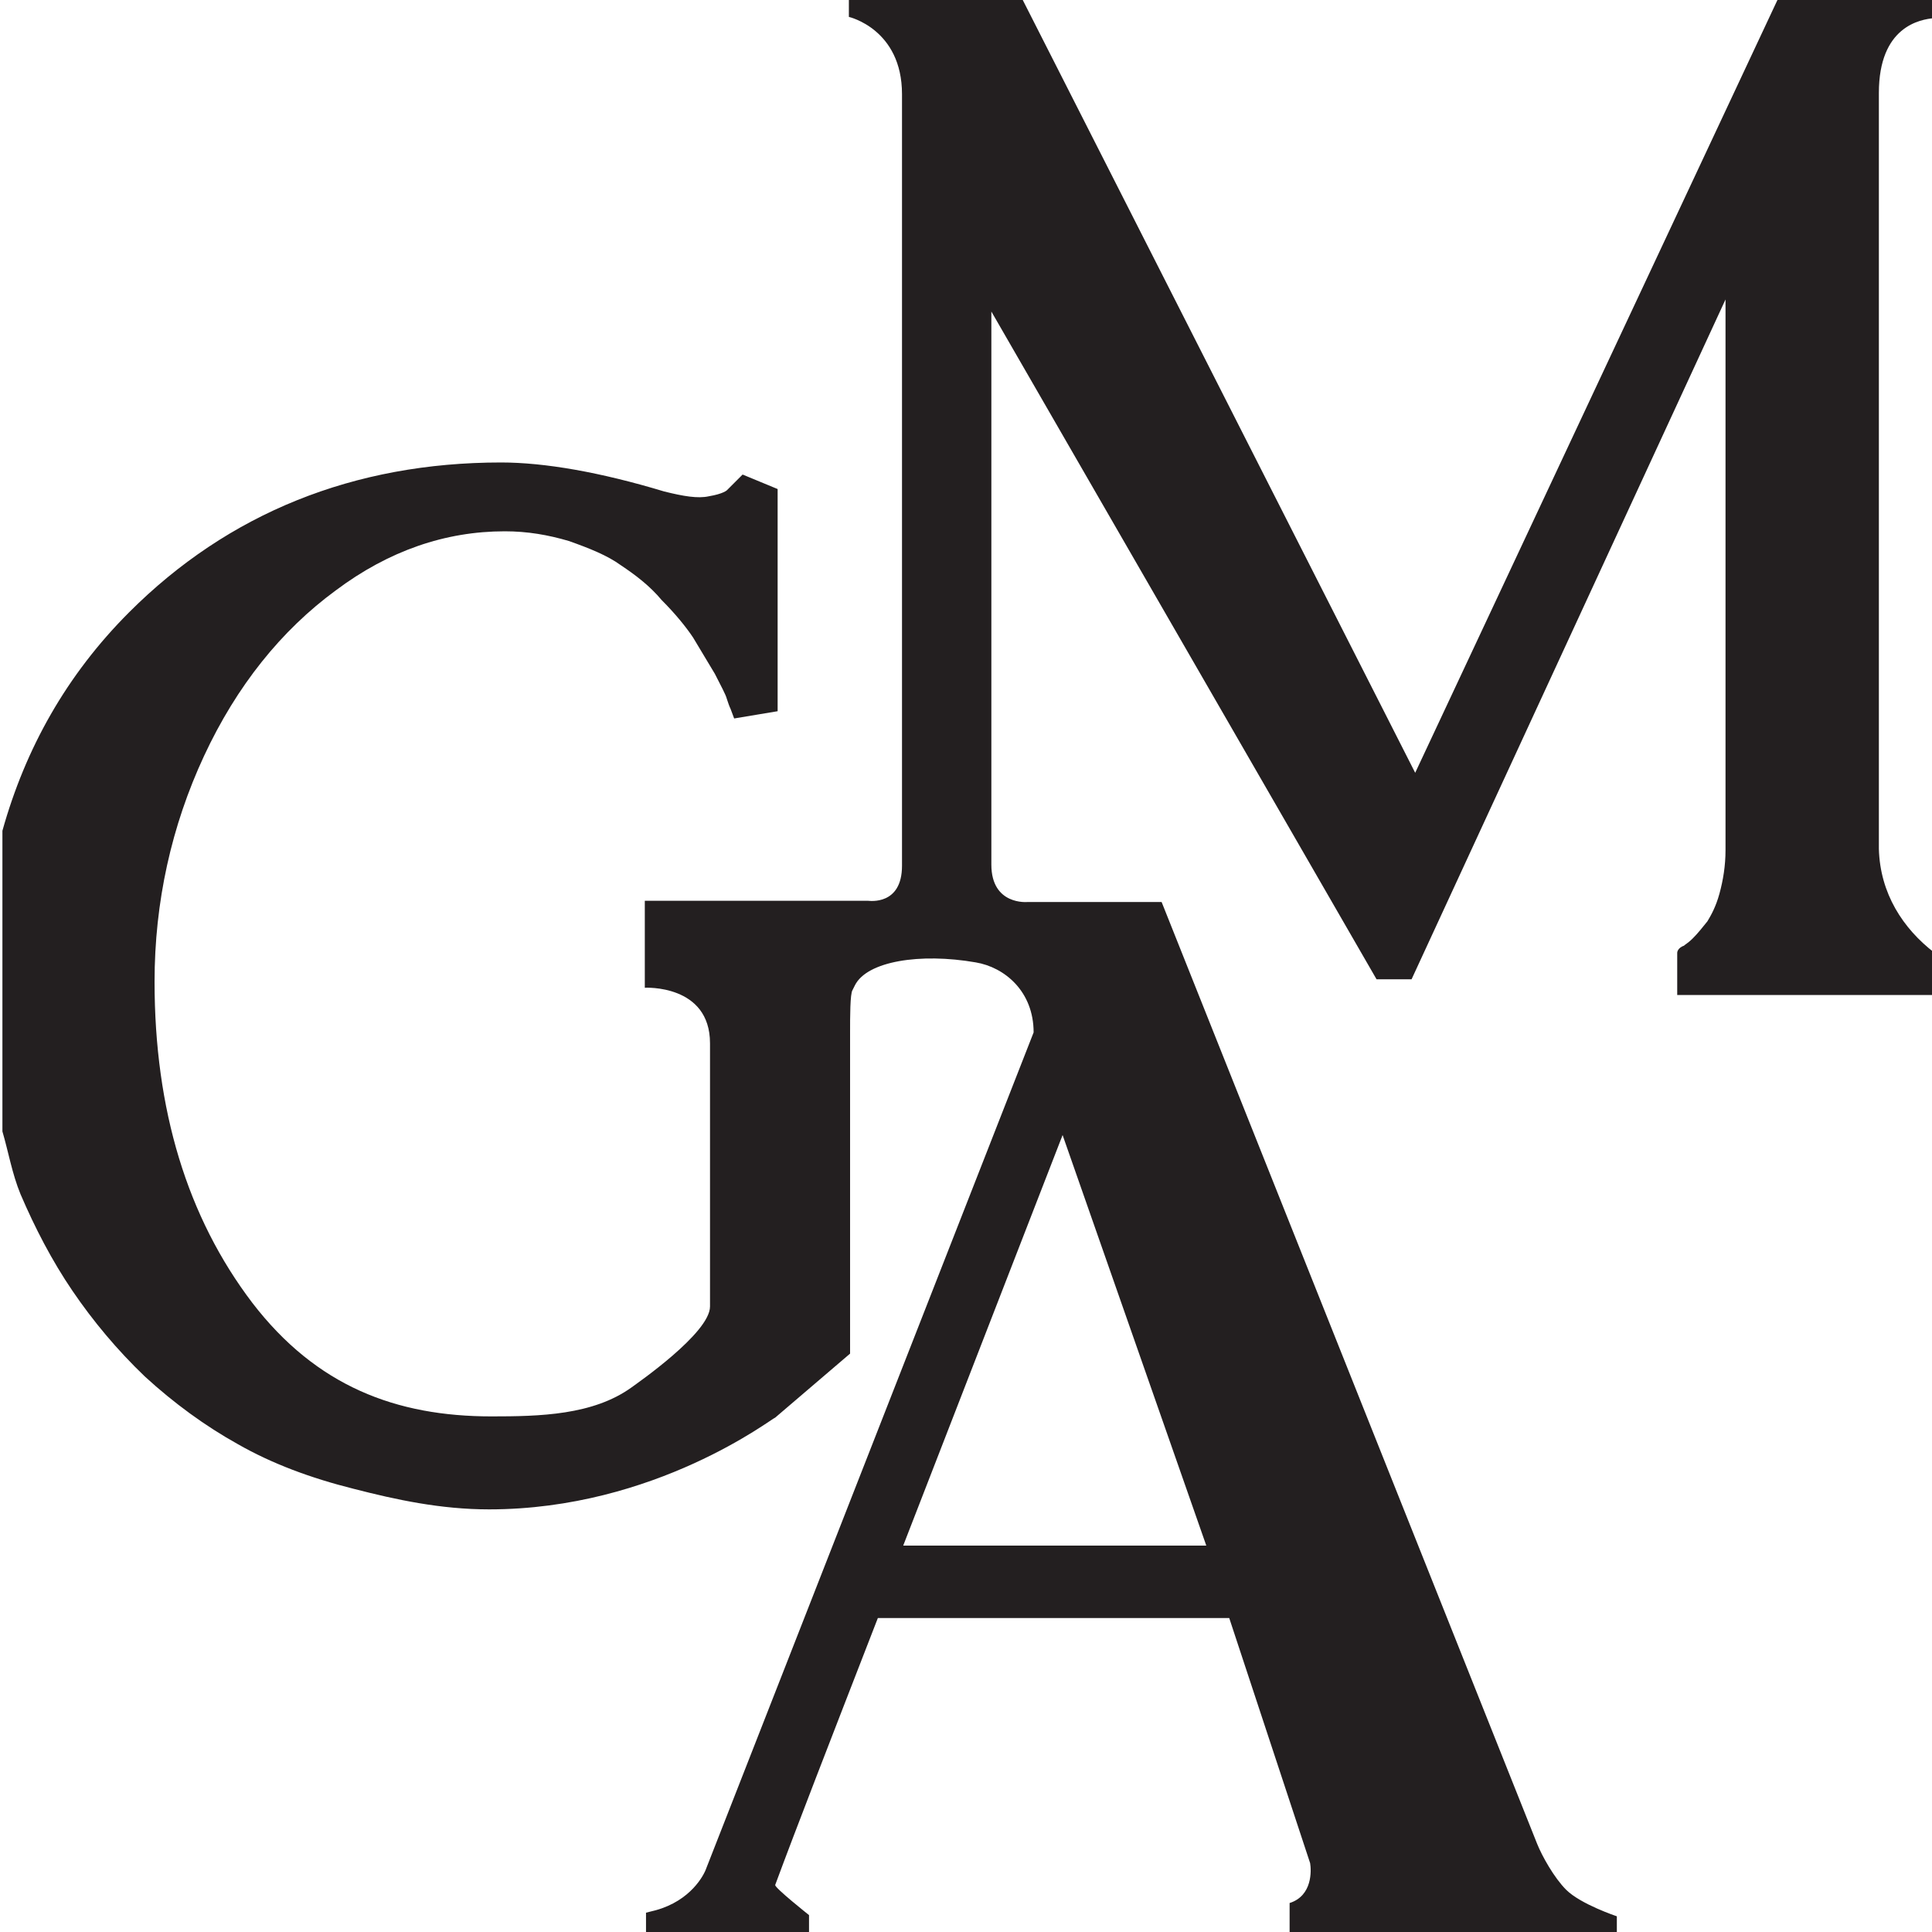 <?xml version="1.0" encoding="UTF-8"?><svg id="Layer_1" xmlns="http://www.w3.org/2000/svg" viewBox="0 0 16 16"><defs><style>.cls-1{fill:#231f20;}</style></defs><path class="cls-1" d="M16,.15v-.15h-1.28l-3,6.4L8.47,0h-1.44V.14s.44,.1,.44,.64V7.17c0,.33-.27,.29-.28,.29h-1.85s0,.72,0,.72c0,0,.54-.03,.54,.46v2.18c0,.22-.61,.64-.65,.67-.32,.23-.76,.24-1.16,.24-.79,0-1.45-.25-1.98-.94-.54-.71-.81-1.6-.81-2.66,0-.66,.14-1.29,.41-1.87,.27-.58,.64-1.04,1.09-1.37,.44-.33,.91-.49,1.4-.49,.19,0,.36,.03,.53,.08,.17,.06,.32,.12,.43,.2,.12,.08,.24,.17,.34,.29,.11,.11,.2,.22,.26,.31,.06,.1,.12,.2,.18,.3,.05,.1,.09,.17,.1,.21,.01,.03,.02,.06,.03,.08l.03,.08,.36-.06v-1.84l-.29-.12-.13,.13s-.03,.03-.15,.05c-.09,.02-.21,0-.37-.04-.53-.16-.99-.24-1.35-.24-1.22,0-2.26,.42-3.08,1.24-.52,.52-.86,1.13-1.05,1.81v2.49c.05,.17,.08,.35,.15,.52,.12,.28,.26,.55,.43,.8,.17,.25,.37,.49,.6,.71,.24,.22,.5,.41,.77,.56,.28,.16,.6,.28,.96,.37,.35,.09,.72,.17,1.12,.17,1.38,0,2.35-.76,2.37-.76l.62-.53v-2.66c0-.13,0-.32,.02-.35l.02-.04c.1-.2,.54-.27,1-.19,.24,.04,.48,.24,.48,.58l-2.71,6.92c-.02,.06-.13,.27-.42,.35l-.08,.02v.17h1.35v-.15s-.29-.23-.28-.25c.17-.46,.45-1.18,.85-2.21h2.91s.67,2.03,.67,2.03c.01,.06,.02,.27-.17,.33,0,.02,0,.14,0,.25h2.71v-.14s-.3-.1-.42-.22c-.1-.1-.2-.28-.24-.38l-3.11-7.8h-1.11s-.3,.03-.3-.31V2.58l3.19,5.53h.29s2.6-5.63,2.6-5.63V7.04c0,.13-.02,.25-.05,.36-.03,.11-.07,.18-.1,.23-.04,.05-.08,.1-.12,.14-.05,.05-.08,.06-.07,.06-.06,.02-.06,.06-.06,.06v.35h2.13v-.35c-.26-.2-.45-.49-.46-.86V.77c0-.55,.34-.61,.46-.62Zm-6.02,12.65h-2.5l1.32-3.4,1.19,3.4Z"/></svg>